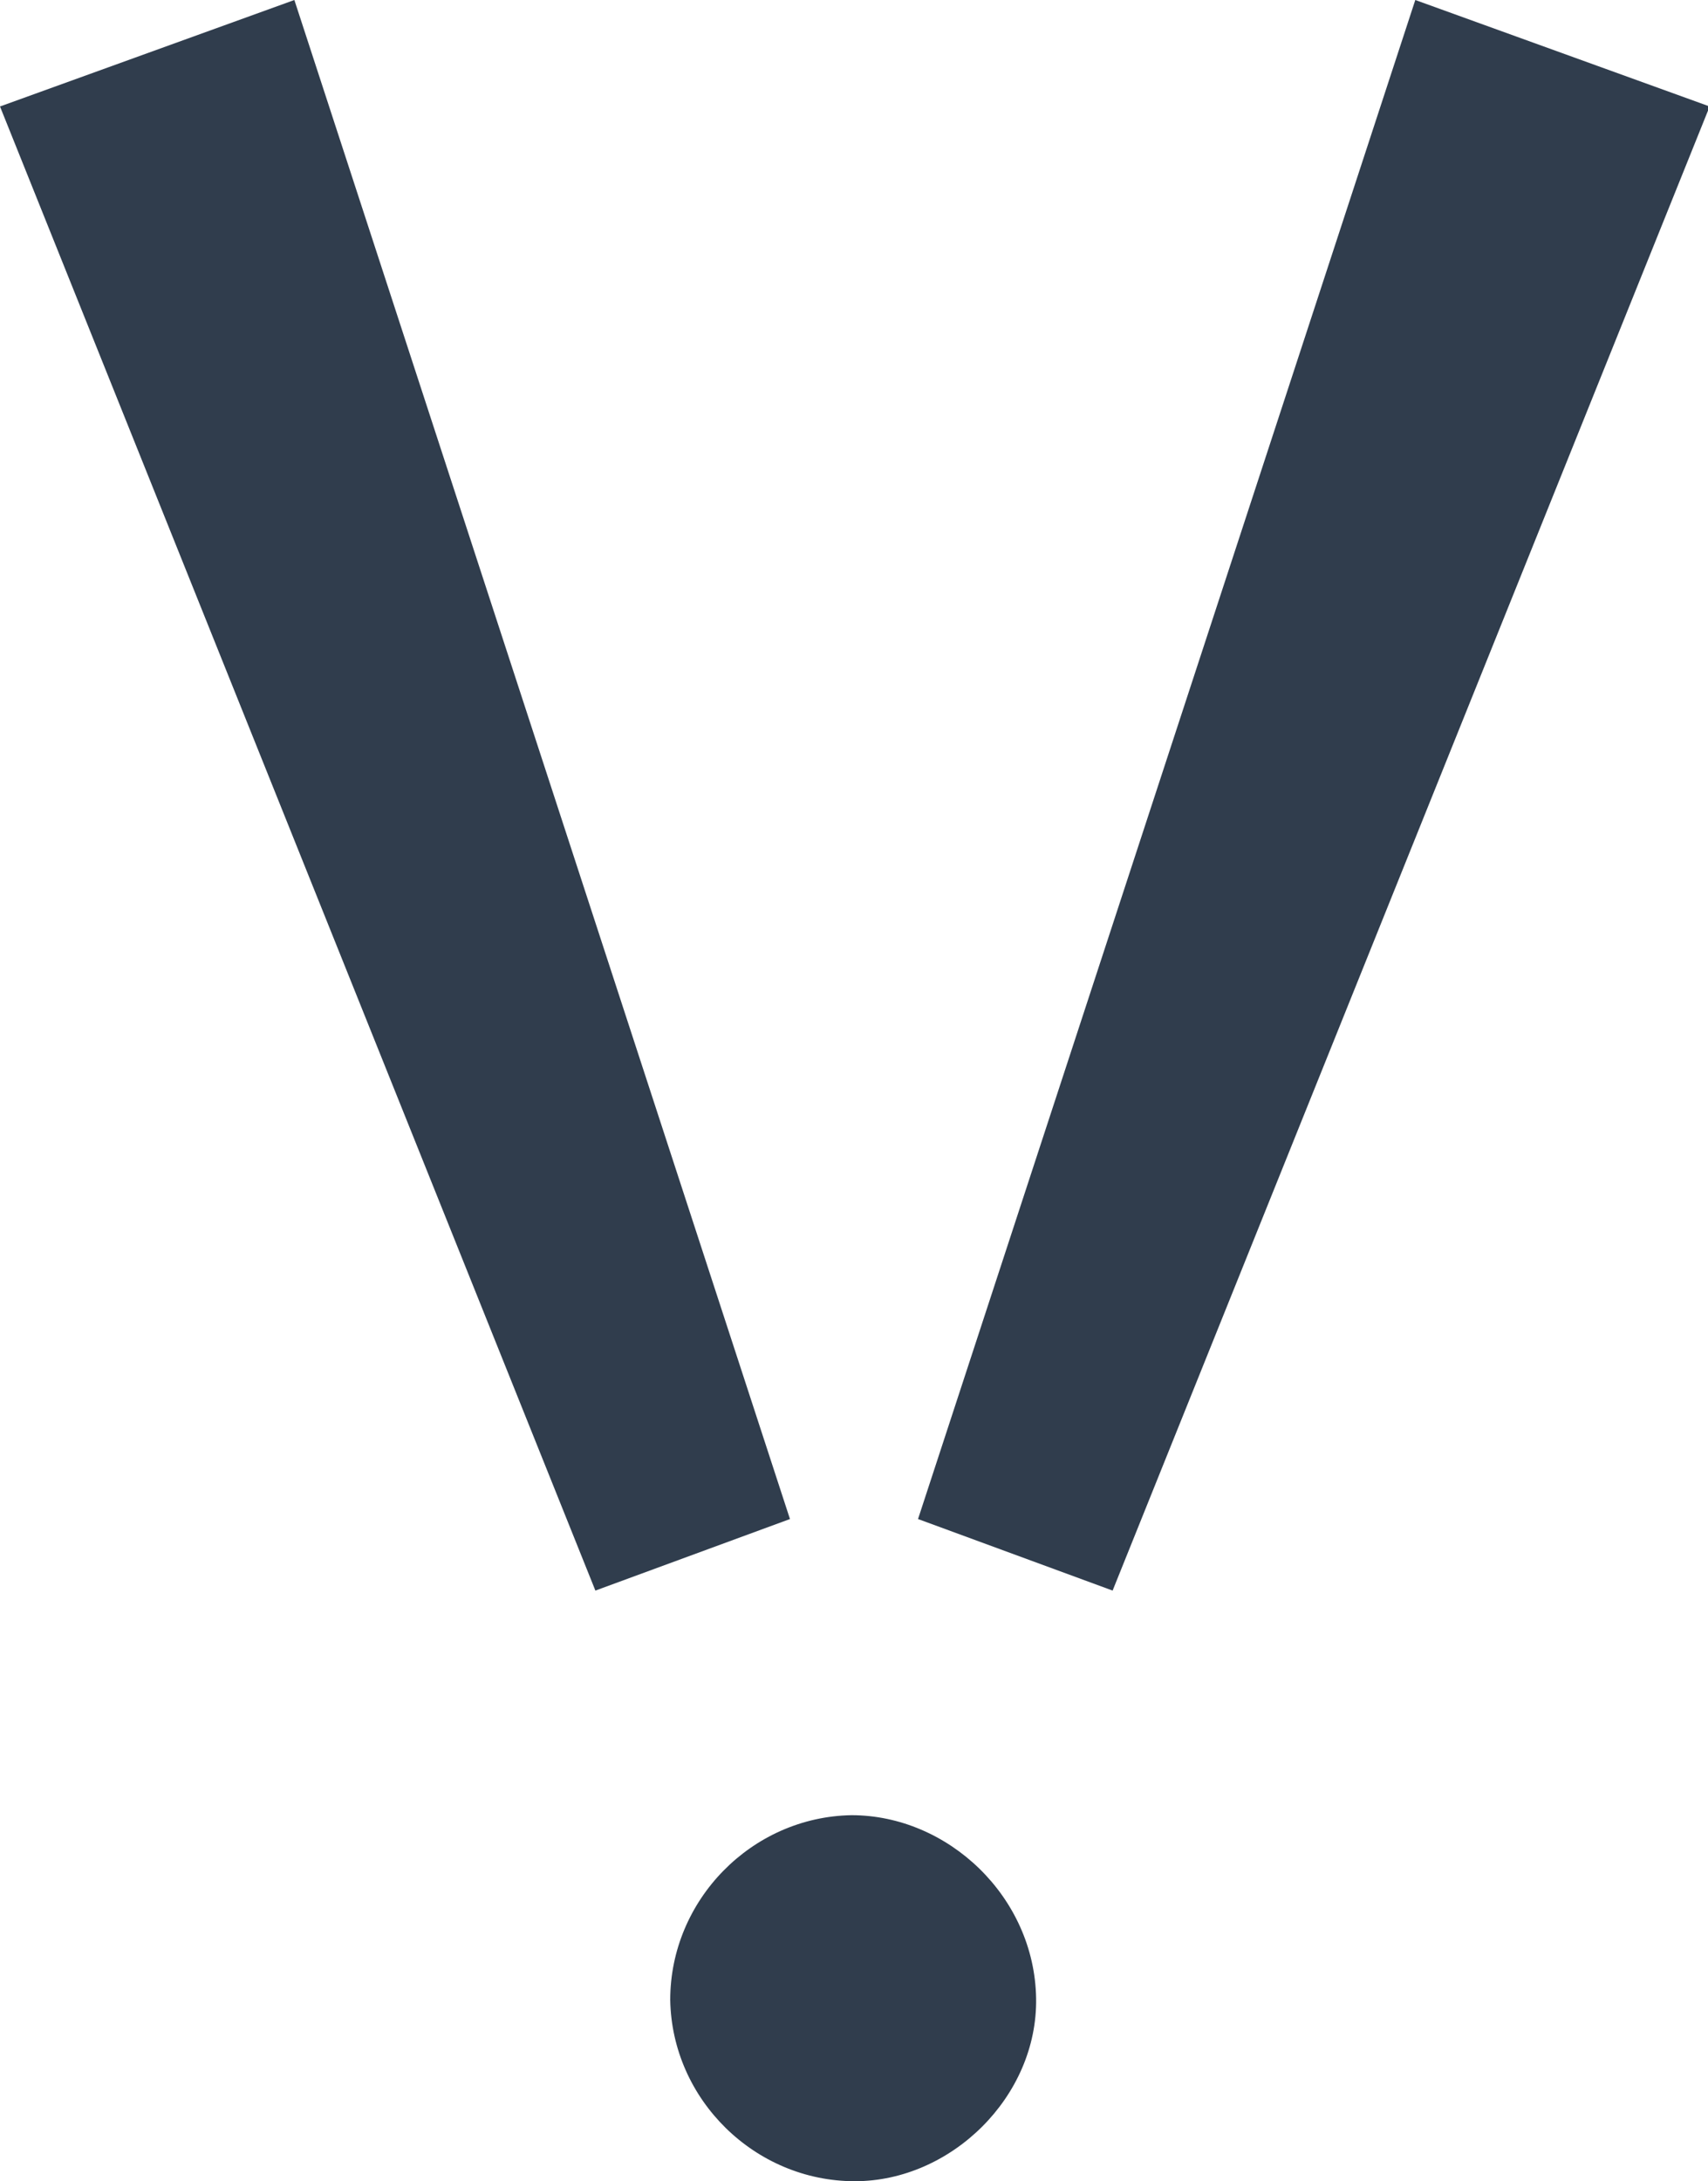 <?xml version="1.0" encoding="utf-8"?>
<!-- Generator: Adobe Illustrator 20.0.0, SVG Export Plug-In . SVG Version: 6.00 Build 0)  -->
<svg version="1.1" id="Layer_1" xmlns="http://www.w3.org/2000/svg" xmlns:xlink="http://www.w3.org/1999/xlink" x="0px" y="0px"
	 viewBox="0 0 102.7 131.1" style="enable-background:new 0 0 102.7 131.1;" xml:space="preserve">
<style type="text/css">
	.st0{fill:#303D4D;}
</style>
<g>
	<g>
		<g>
			<path class="st0" d="M35.8,95.6L0,6.4L17.7,0l29.8,91.3L35.8,95.6z"/>
		</g>
		<g>
			<path class="st0" d="M55.2,91.3L85.1,0l17.7,6.4L66.9,95.6L55.2,91.3z"/>
		</g>
	</g>
	<path class="st0" d="M51.4,131.1c-6,0-11-4.9-11.1-10.9c0-6,4.9-11,10.9-11.1c5.8,0,11,4.9,11.1,11C62.4,126,57.2,131.1,51.4,131.1
		z"/>
</g>
</svg>
